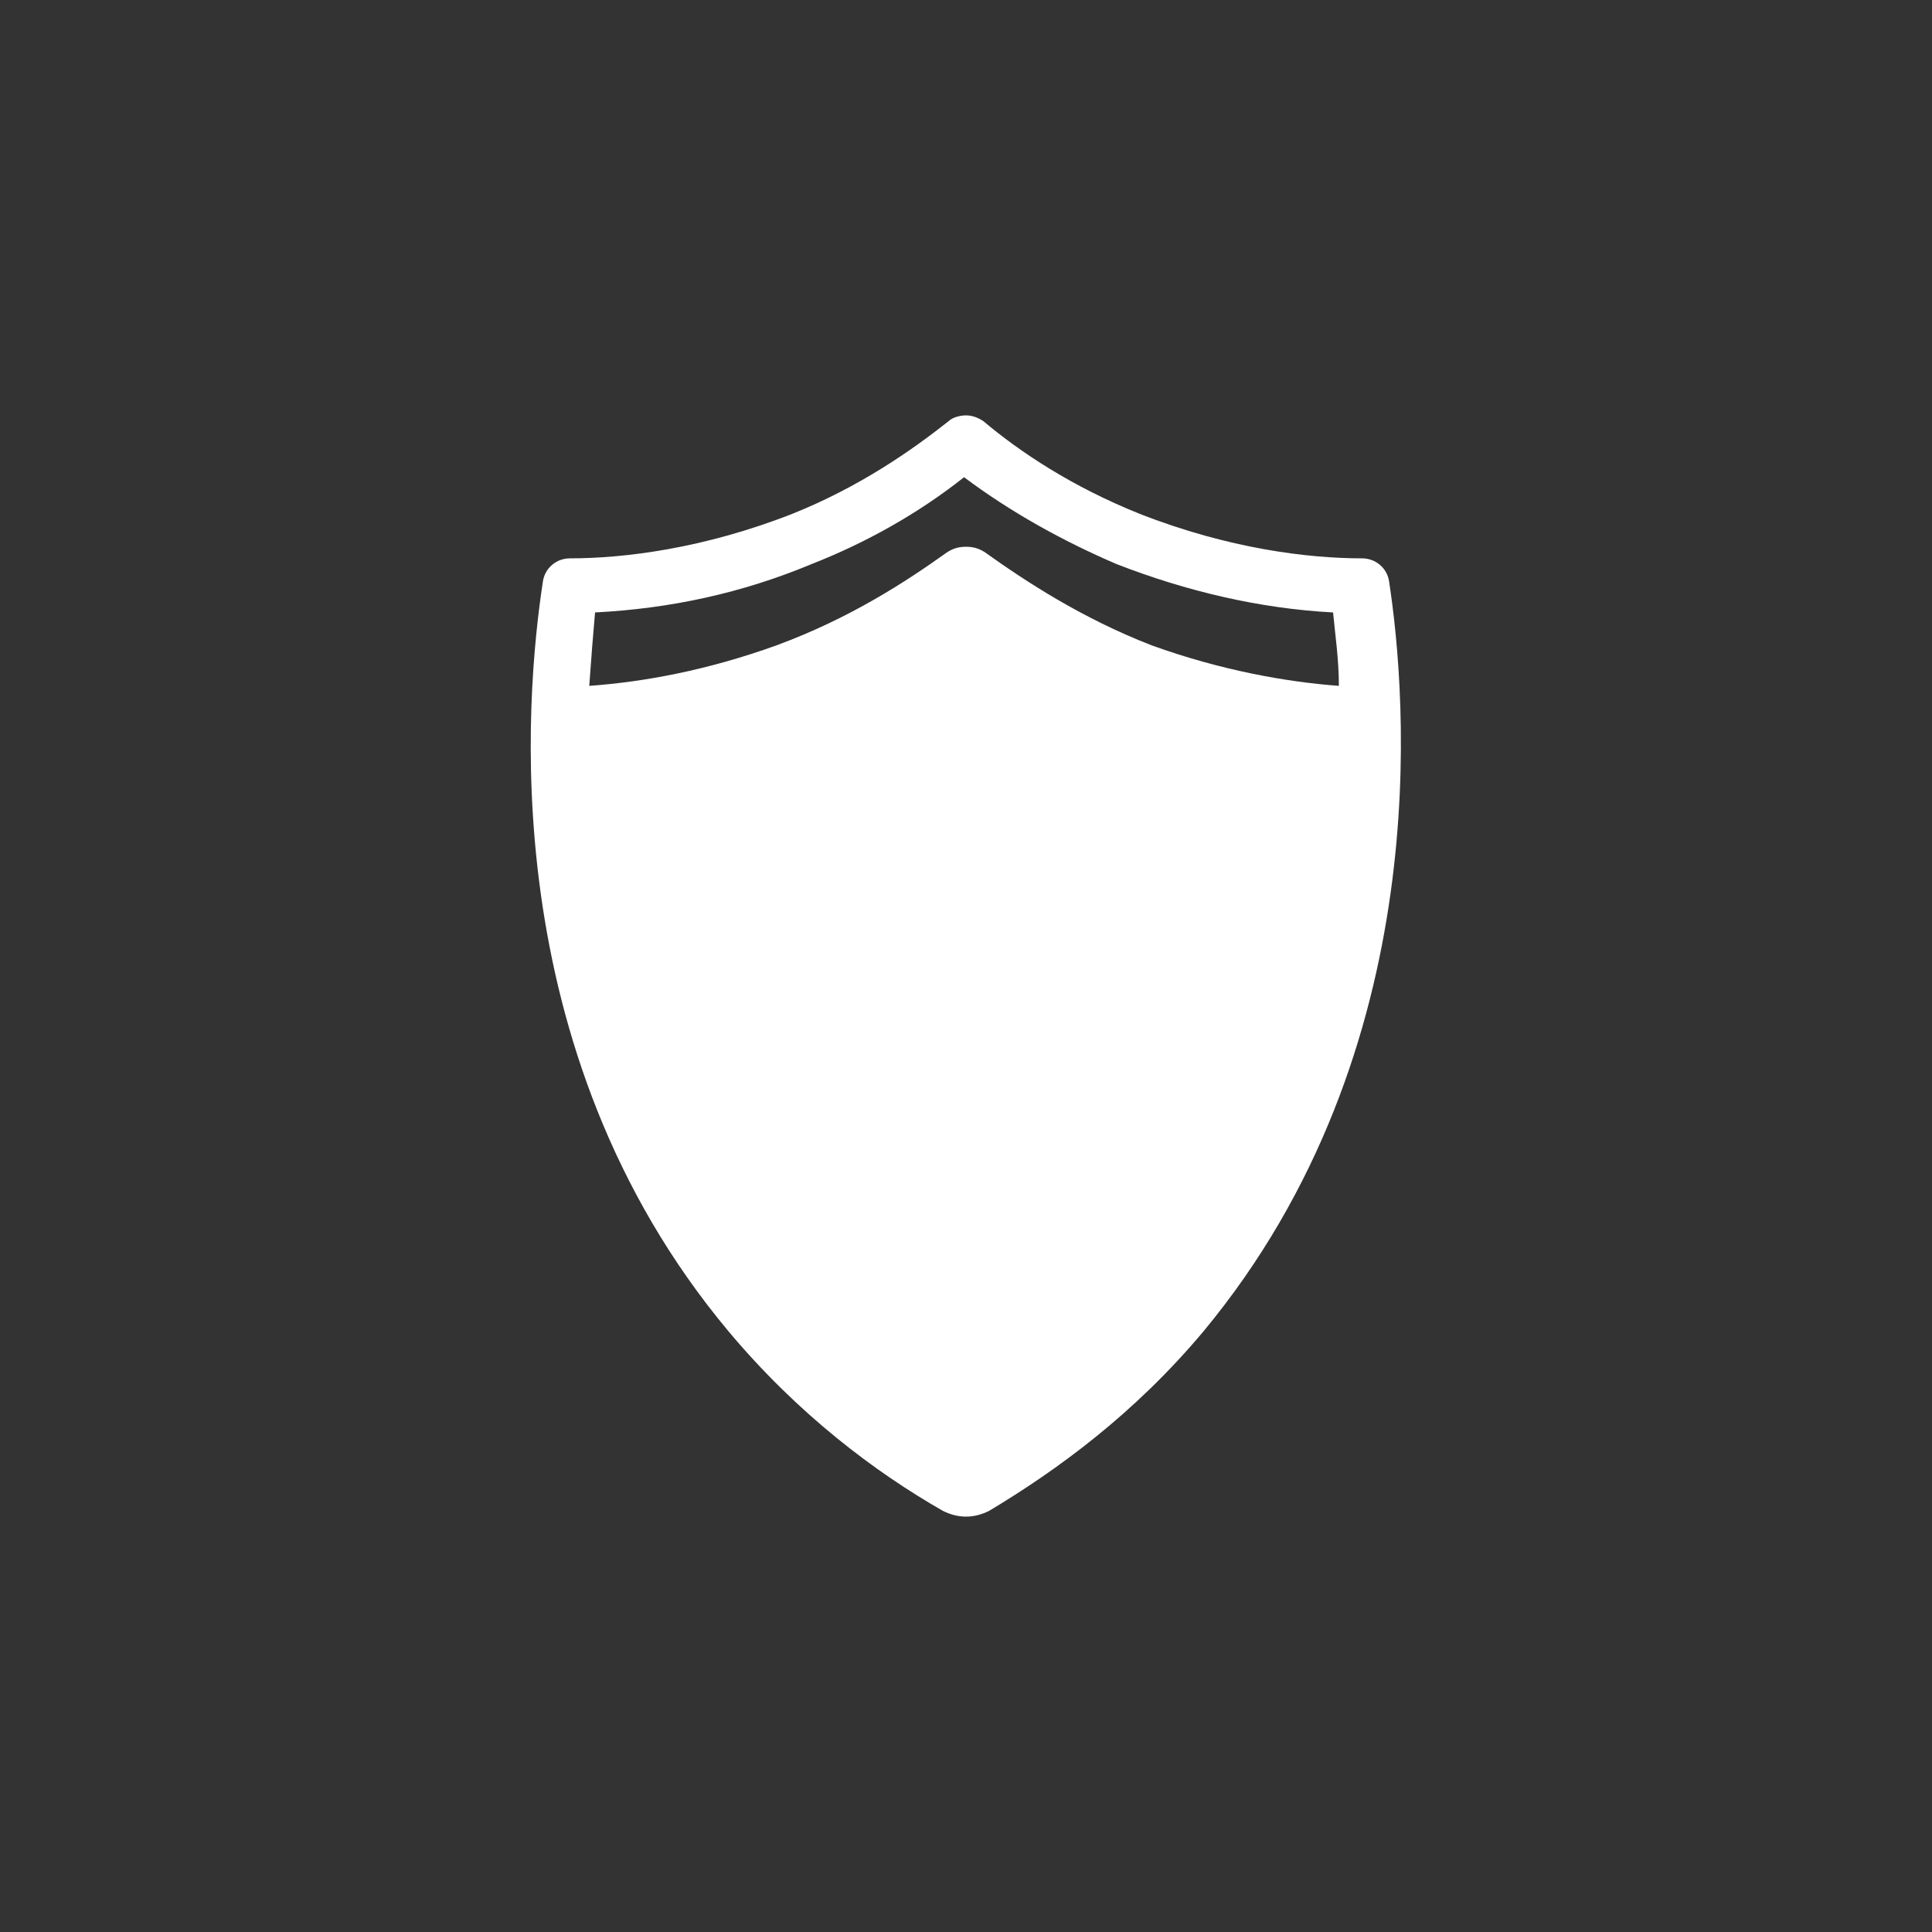 <?xml version="1.0" encoding="utf-8"?>
<!-- Generator: Adobe Illustrator 19.1.0, SVG Export Plug-In . SVG Version: 6.00 Build 0)  -->
<svg version="1.1" baseProfile="tiny" id="Layer_1" xmlns="http://www.w3.org/2000/svg" xmlns:xlink="http://www.w3.org/1999/xlink"
	 x="0px" y="0px" viewBox="0 0 100 100" xml:space="preserve">
<rect x="0" y="0" width="100" height="100" fill="#333333" stroke="none"/>
<g>
	<path fill="#FFFFFF" d="M71.9,30.1c-0.1-0.7-0.7-1.2-1.4-1.2c-2.8,0-6.9-0.5-11.5-2.3c-3.5-1.4-6.2-3.2-8.1-4.8
		c-0.3-0.2-0.6-0.3-0.9-0.3c-0.3,0-0.7,0.1-0.9,0.3c-1.9,1.5-4.6,3.4-8.1,4.8c-4.6,1.8-8.7,2.3-11.5,2.3c-0.7,0-1.3,0.5-1.4,1.2
		c-0.9,5.9-2.6,24.2,9.6,38.8c3.6,4.3,7.6,7.3,11.1,9.3c0.4,0.2,0.8,0.3,1.2,0.3c0.4,0,0.8-0.1,1.2-0.3c3.5-2.1,7.5-5,11.1-9.3
		C74.4,54.3,72.8,36,71.9,30.1L71.9,30.1L71.9,30.1z M30.8,31.7c3.9-0.2,7.6-1,11.2-2.5c2.8-1.1,5.5-2.6,7.9-4.5
		c2.4,1.8,5.1,3.3,7.9,4.5c3.6,1.4,7.4,2.3,11.2,2.5c0.1,1.1,0.3,2.4,0.3,3.8c-2.7-0.2-6.1-0.8-9.7-2.1C56,32,53.1,30.1,51,28.6
		c-0.3-0.2-0.6-0.3-1-0.3c-0.4,0-0.7,0.1-1,0.3c-2.1,1.5-5,3.4-8.8,4.8c-3.6,1.3-6.9,1.9-9.7,2.1C30.6,34.1,30.7,32.8,30.8,31.7
		L30.8,31.7L30.8,31.7z"/>
</g>
</svg>

